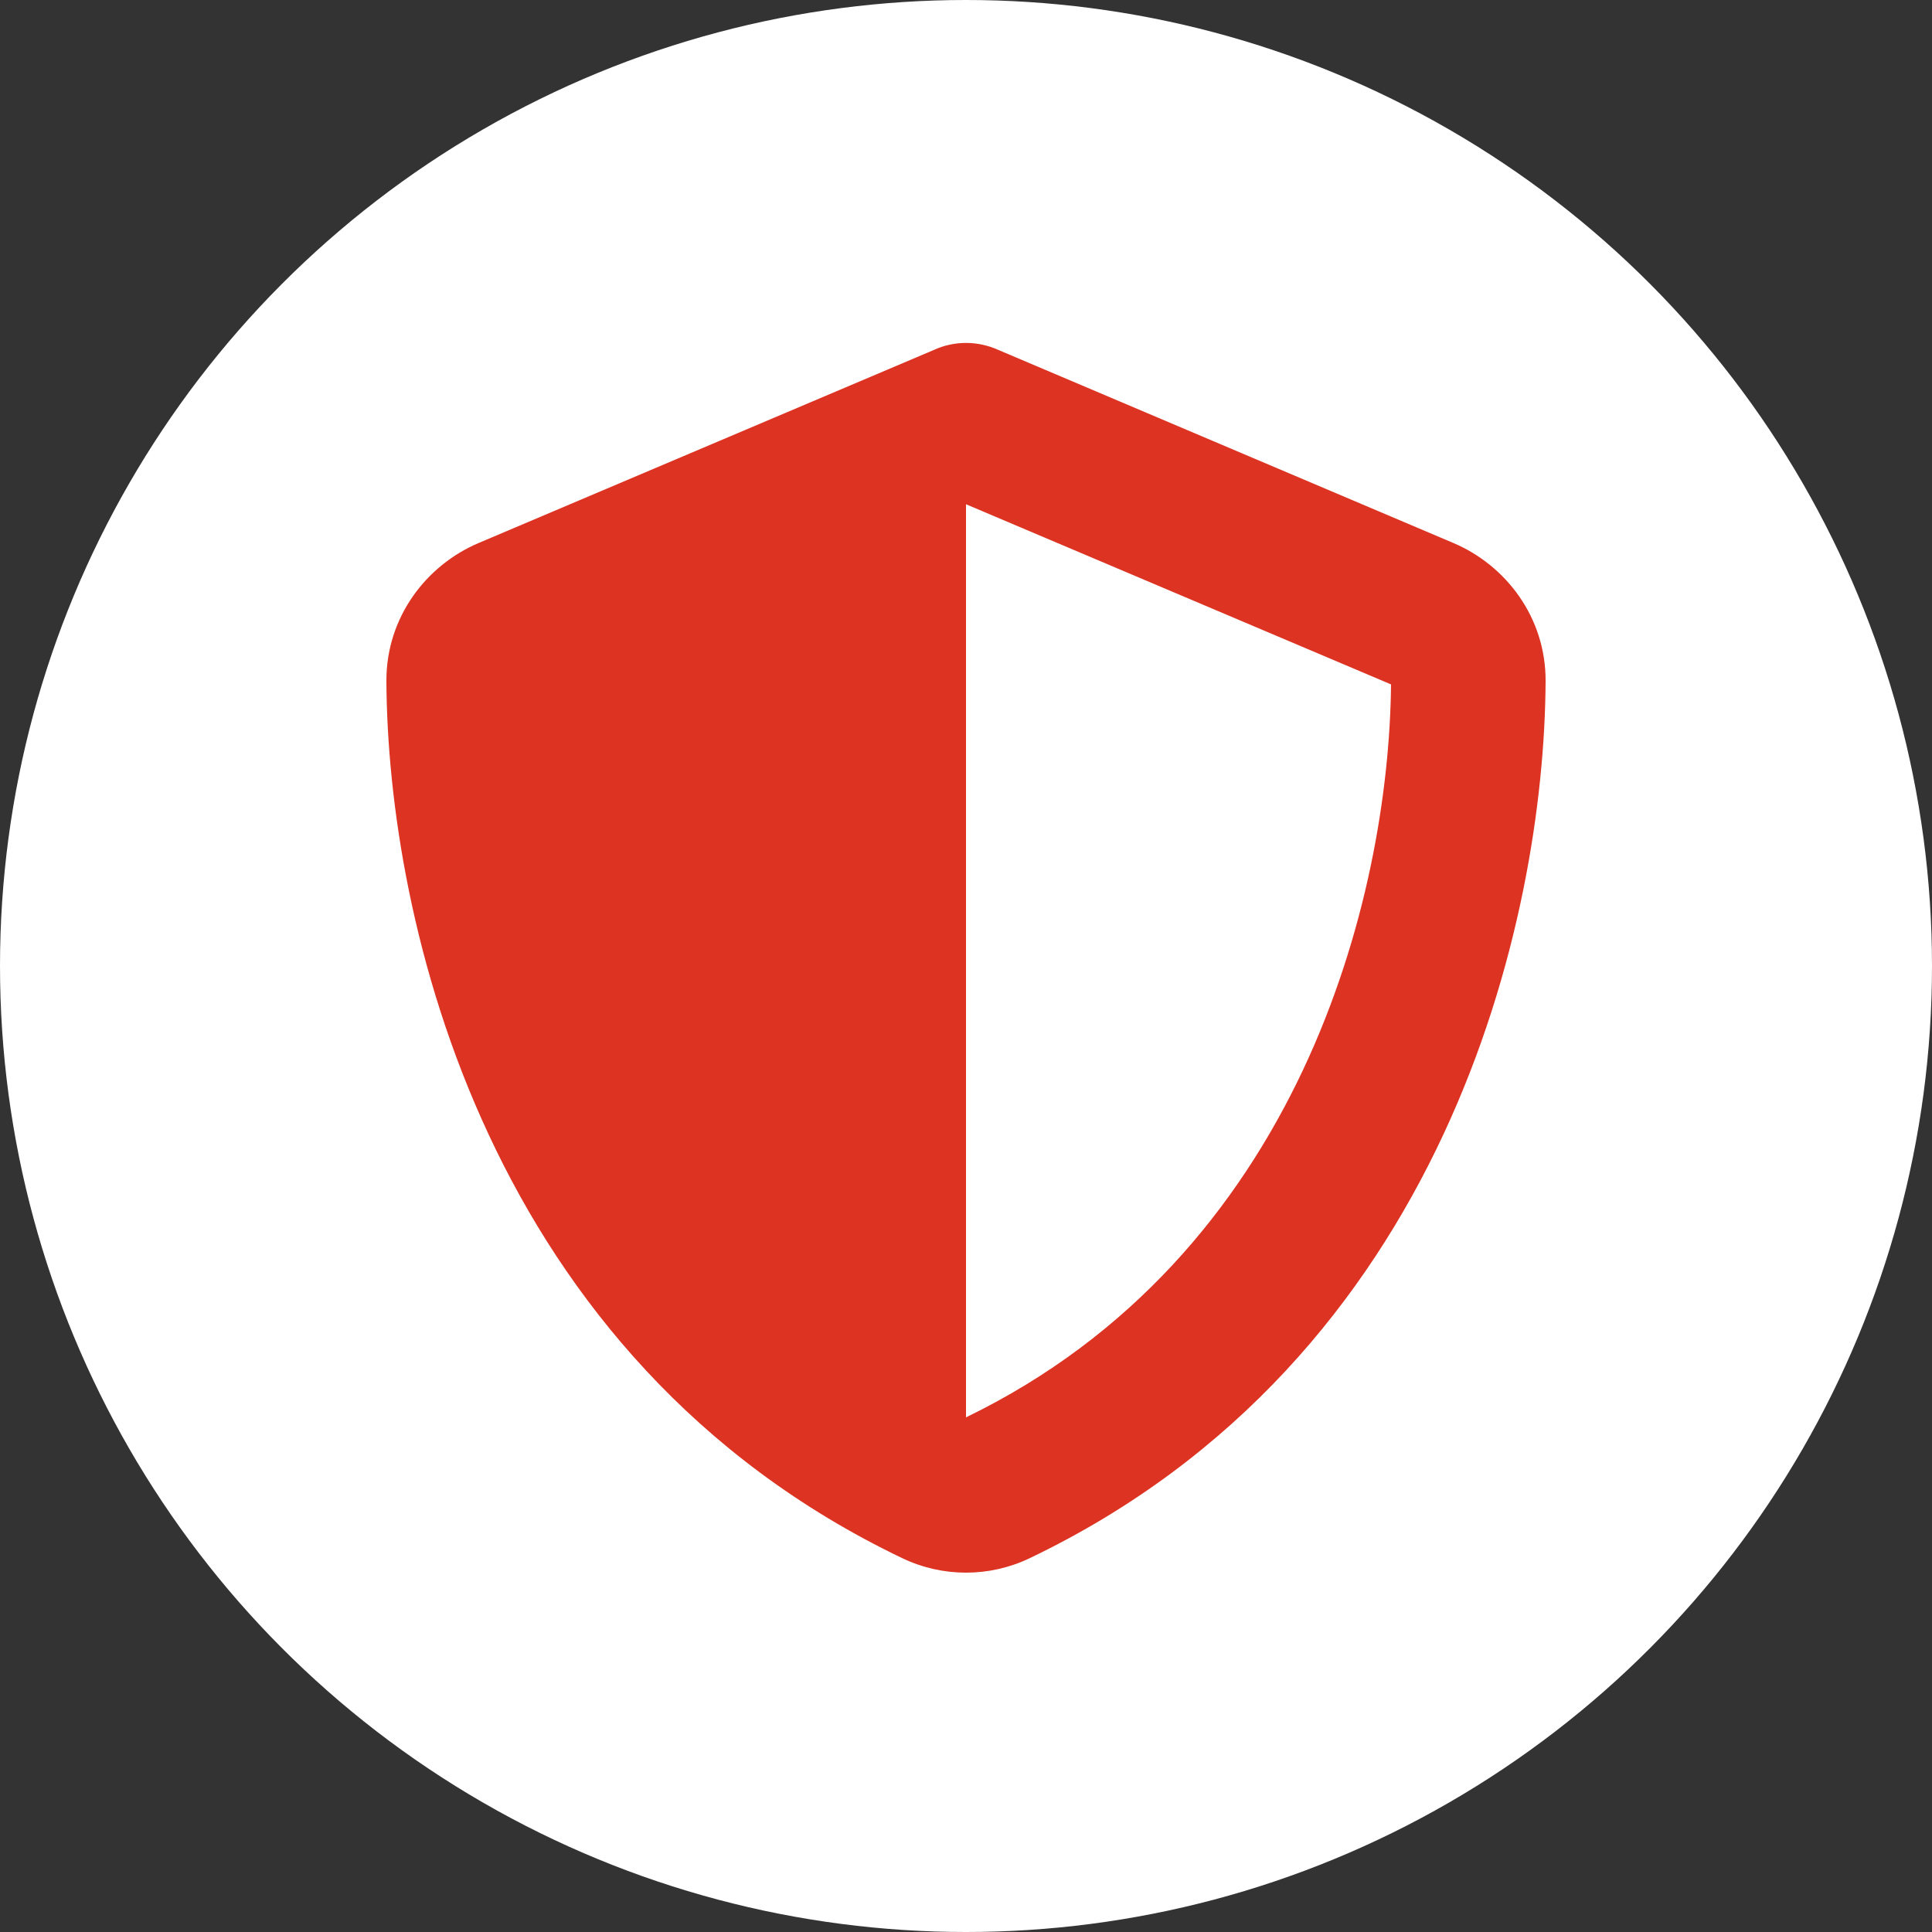 <?xml version="1.0" encoding="UTF-8"?> <svg xmlns="http://www.w3.org/2000/svg" width="100" height="100" viewBox="0 0 100 100" fill="none"><rect x="0" y="0" width="100" height="100" fill="#333333" stroke="none"/><circle cx="50" cy="50" r="50" fill="white"></circle><g clip-path="url(#clip0_208_1830)"><path d="M50 17.75C50.575 17.75 51.15 17.875 51.675 18.113L75.213 28.1C77.963 29.262 80.013 31.975 80 35.25C79.938 47.65 74.838 70.338 53.3 80.65C51.213 81.65 48.788 81.65 46.7 80.65C25.163 70.338 20.063 47.65 20 35.25C19.988 31.975 22.038 29.262 24.788 28.1L48.338 18.113C48.85 17.875 49.425 17.75 50 17.75ZM50 26.1V73.362C67.25 65 71.888 46.513 72 35.425L50 26.1Z" fill="#DD3322"></path></g><defs><clipPath id="clip0_208_1830"><rect width="64" height="64" fill="white" transform="translate(18 17.75)"></rect></clipPath></defs></svg> 